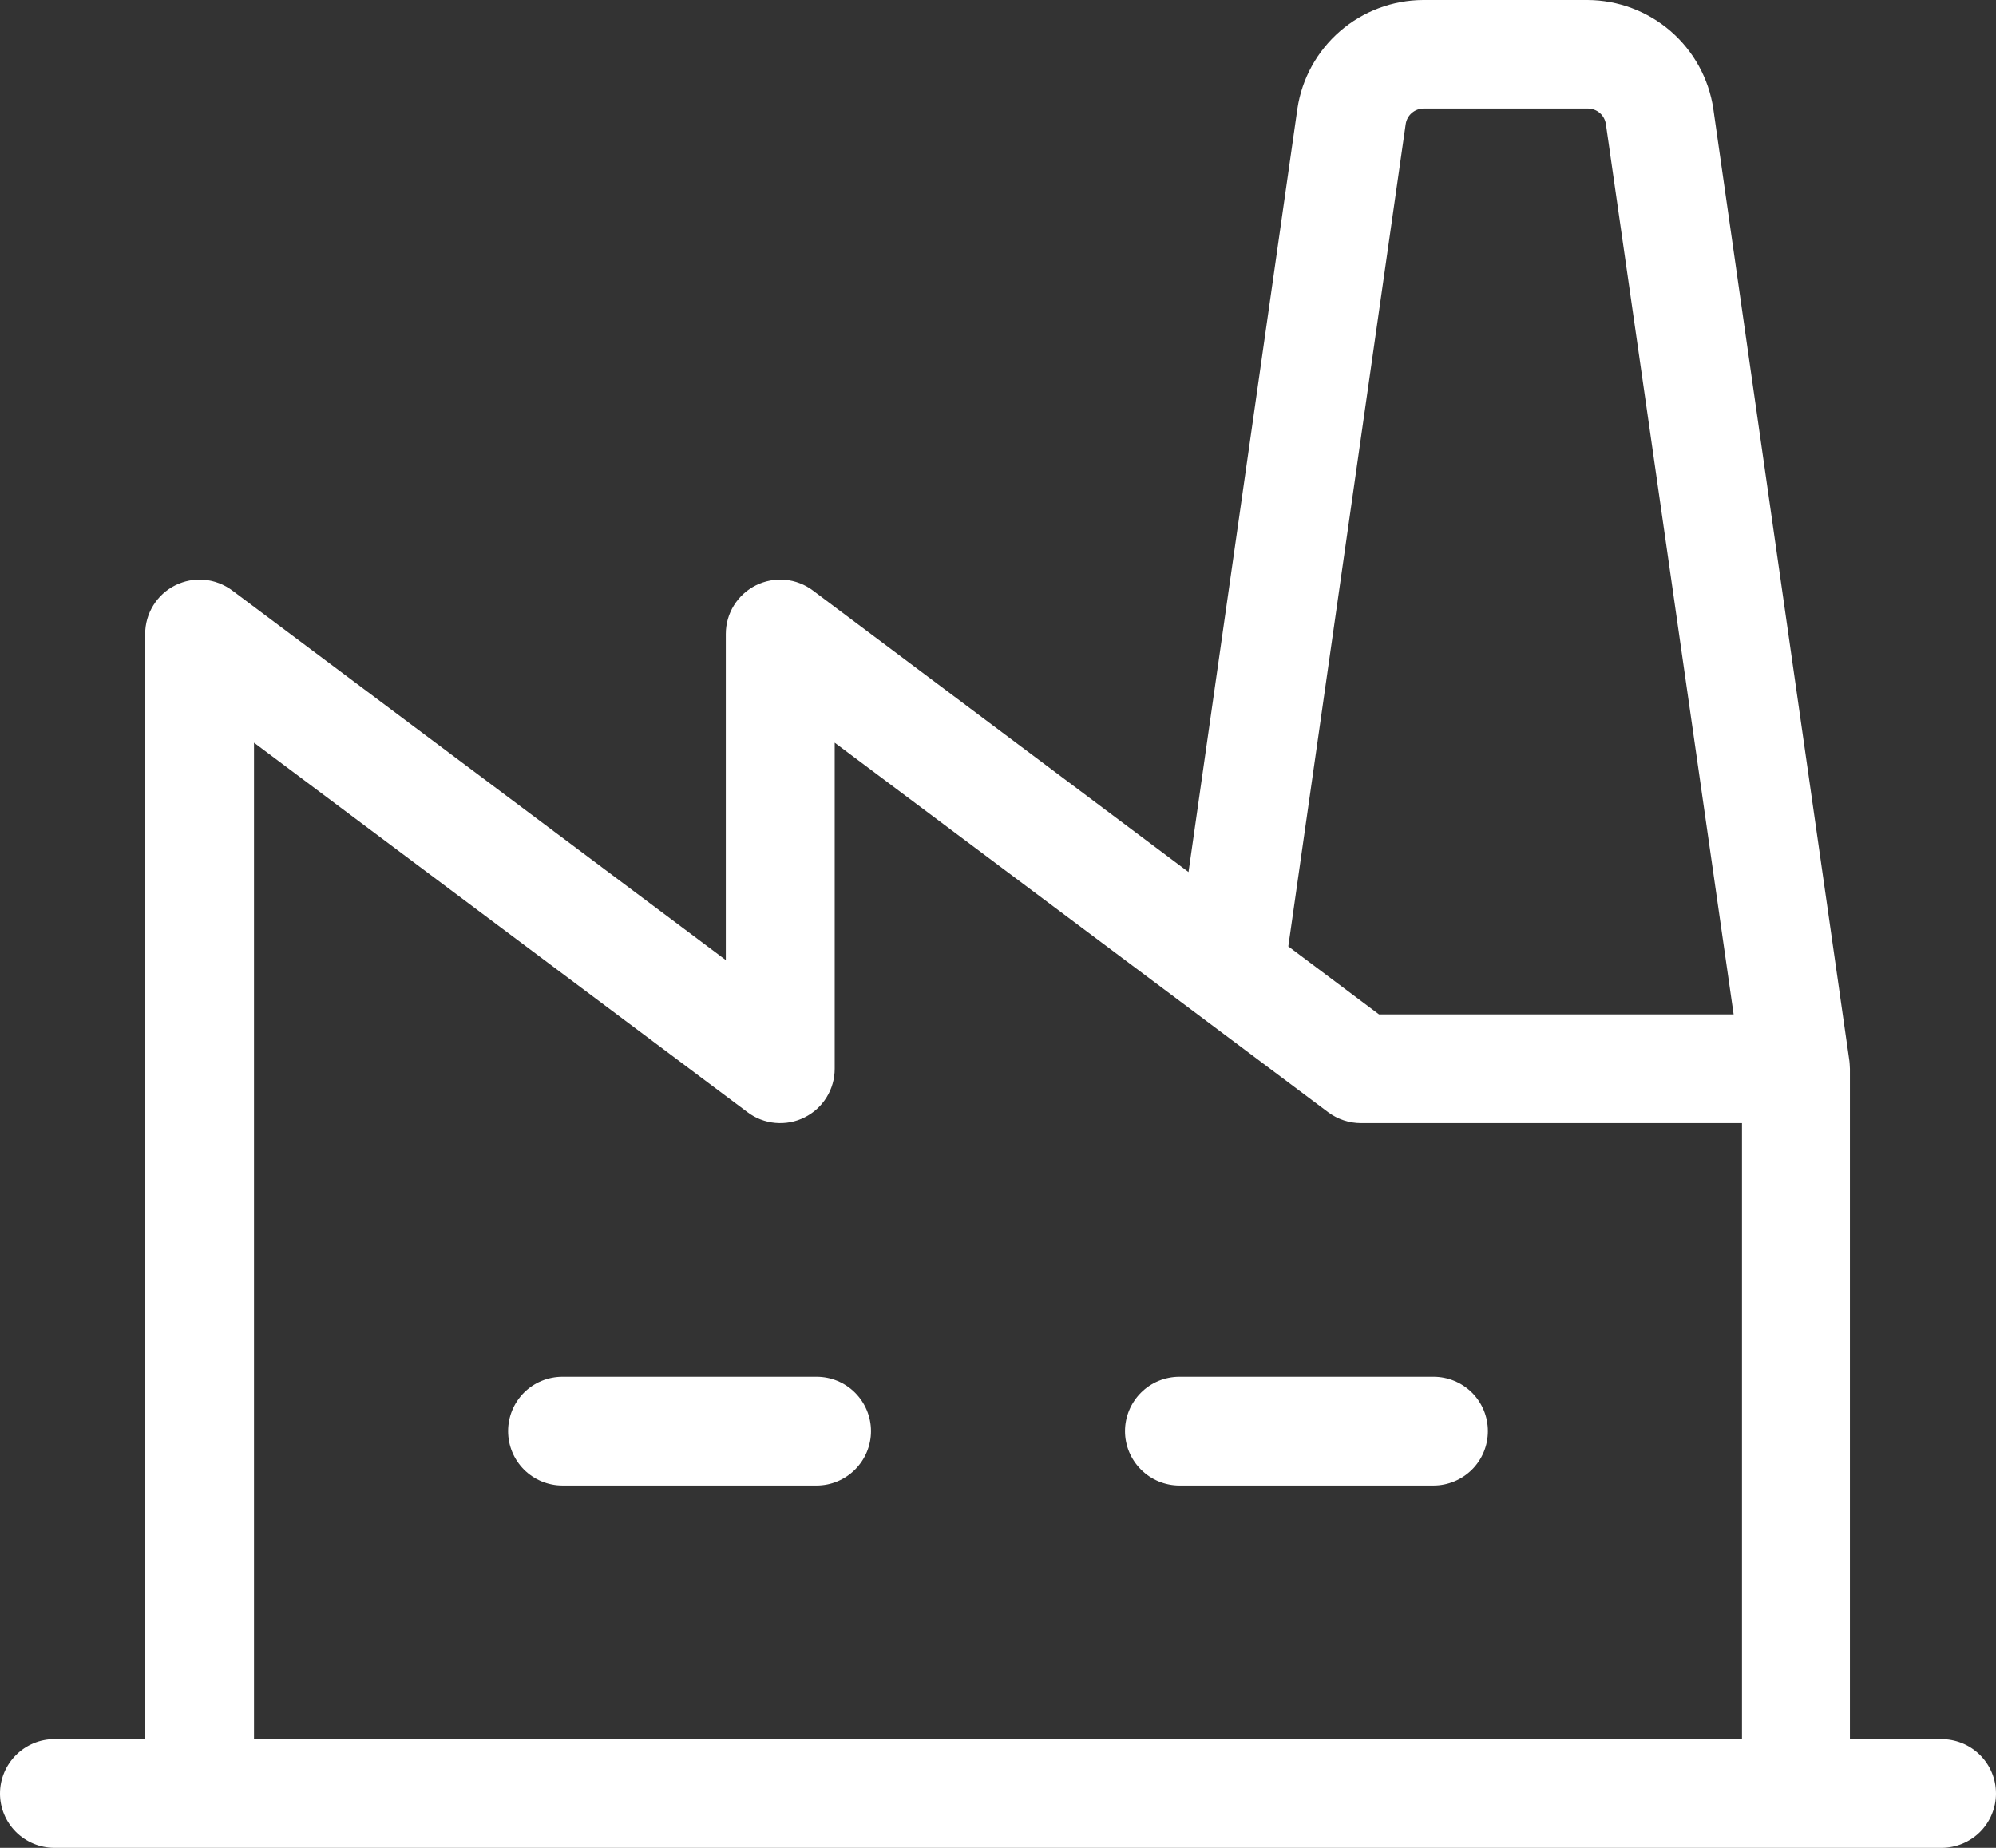 <svg xmlns="http://www.w3.org/2000/svg" width="27" height="25" viewBox="0 0 27 25" fill="none"><rect x="0" y="0" width="27" height="25" fill="#333333" stroke="none"/><path d="M11.782 19.362C11.782 19.557 11.704 19.744 11.566 19.882C11.428 20.02 11.241 20.098 11.046 20.098H7.609C7.414 20.098 7.226 20.02 7.088 19.882C6.95 19.744 6.873 19.557 6.873 19.362C6.873 19.167 6.95 18.98 7.088 18.842C7.226 18.704 7.414 18.627 7.609 18.627H11.046C11.241 18.627 11.428 18.704 11.566 18.842C11.704 18.98 11.782 19.167 11.782 19.362ZM19.391 18.627H15.954C15.759 18.627 15.572 18.704 15.434 18.842C15.296 18.98 15.218 19.167 15.218 19.362C15.218 19.557 15.296 19.744 15.434 19.882C15.572 20.02 15.759 20.098 15.954 20.098H19.391C19.586 20.098 19.773 20.02 19.912 19.882C20.05 19.744 20.127 19.557 20.127 19.362C20.127 19.167 20.05 18.98 19.912 18.842C19.773 18.704 19.586 18.627 19.391 18.627ZM27 24.265C27 24.46 26.922 24.647 26.784 24.785C26.646 24.922 26.459 25 26.264 25H0.736C0.541 25 0.354 24.922 0.216 24.785C0.078 24.647 0 24.46 0 24.265C0 24.07 0.078 23.883 0.216 23.745C0.354 23.607 0.541 23.529 0.736 23.529H1.964V8.577C1.964 8.44 2.002 8.306 2.074 8.19C2.146 8.074 2.248 7.98 2.371 7.919C2.493 7.858 2.63 7.832 2.766 7.844C2.902 7.857 3.032 7.907 3.142 7.989L9.818 12.989V8.577C9.818 8.44 9.856 8.306 9.928 8.19C10 8.074 10.103 7.98 10.225 7.919C10.348 7.858 10.485 7.832 10.621 7.844C10.757 7.857 10.887 7.907 10.996 7.989L16.077 11.798L17.55 1.471C17.611 1.063 17.816 0.691 18.128 0.421C18.44 0.151 18.838 0.002 19.251 0H21.475C21.888 0.002 22.286 0.151 22.598 0.421C22.91 0.691 23.115 1.063 23.176 1.471L25.017 14.356C25.017 14.356 25.024 14.428 25.024 14.46V23.529H26.251C26.349 23.528 26.446 23.546 26.537 23.582C26.628 23.618 26.71 23.672 26.78 23.74C26.85 23.809 26.905 23.89 26.943 23.98C26.981 24.07 27 24.167 27 24.265ZM17.427 12.804L18.654 13.724H23.451L21.723 1.679C21.714 1.62 21.685 1.566 21.64 1.528C21.595 1.489 21.537 1.468 21.477 1.468H19.261C19.201 1.468 19.143 1.489 19.098 1.528C19.053 1.566 19.024 1.62 19.015 1.679L17.427 12.804ZM3.436 23.529H23.564V15.195H18.409C18.25 15.195 18.095 15.143 17.967 15.048L16.2 13.724L11.291 10.048V14.46C11.291 14.596 11.253 14.73 11.181 14.846C11.109 14.963 11.006 15.056 10.884 15.117C10.761 15.179 10.625 15.204 10.488 15.192C10.352 15.18 10.222 15.13 10.113 15.048L3.436 10.048V23.529Z" fill="white"/></svg>